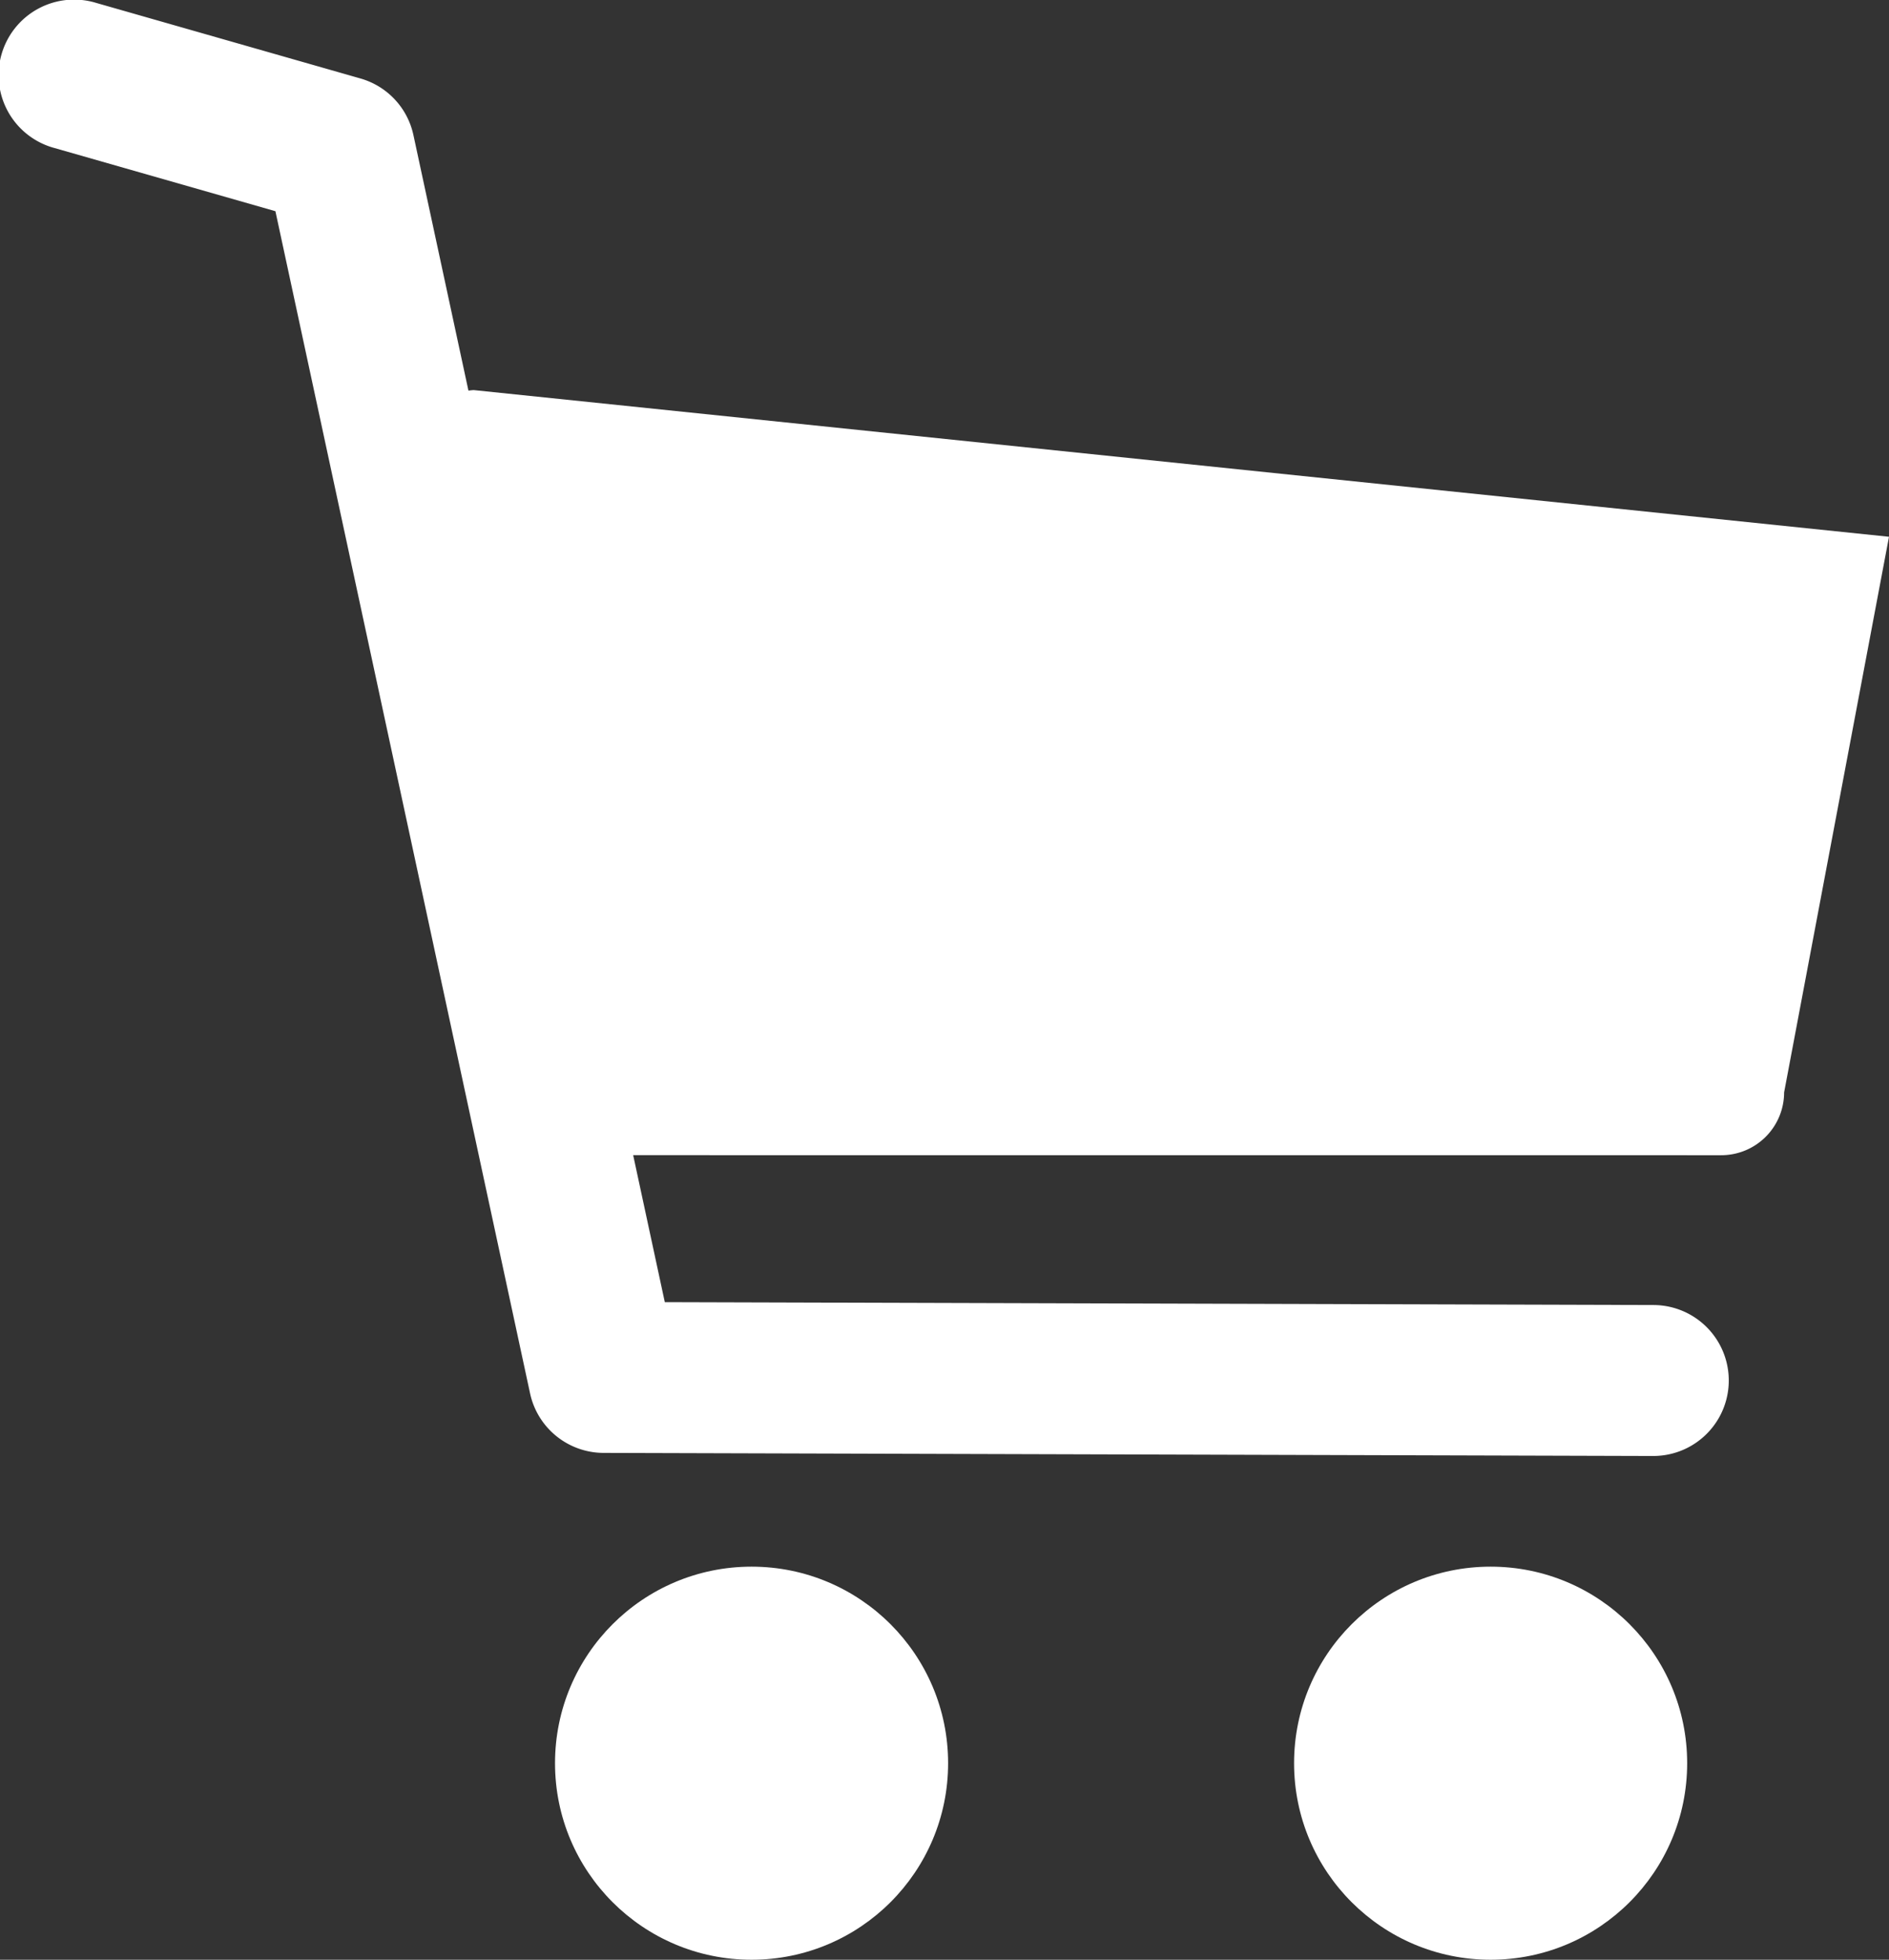 <svg xmlns="http://www.w3.org/2000/svg" width="34.273" height="35.557" viewBox="0 0 34.273 35.557">
	<rect x="0" y="0" width="34.273" height="35.557" fill="#333333" stroke="none"/>
	<title>icon-cart</title>
	<g>
	<circle cx="13.636" cy="31.991" r="3.566" style="fill: #ffffff"/>
	<circle cx="27.045" cy="31.991" r="3.566" style="fill: #ffffff"/>
	<path d="M8.598,7.078c-.034,0-.066.006-.099.009l-.998-4.636a1.366,1.366,0,0,0-.961-1.027L1.746.053A1.37,1.37,0,1,0,.993,2.687L4.997,3.832,9.617,25.28a1.368,1.368,0,0,0,1.335,1.081l19.039.056h.004a1.369,1.369,0,0,0,.003-2.739l-17.936-.052-.574-2.667,19.742.001A1.141,1.141,0,0,0,32.37,19.82L34.273,9.739Z" style="fill: #ffffff"/>
	</g>
</svg>
